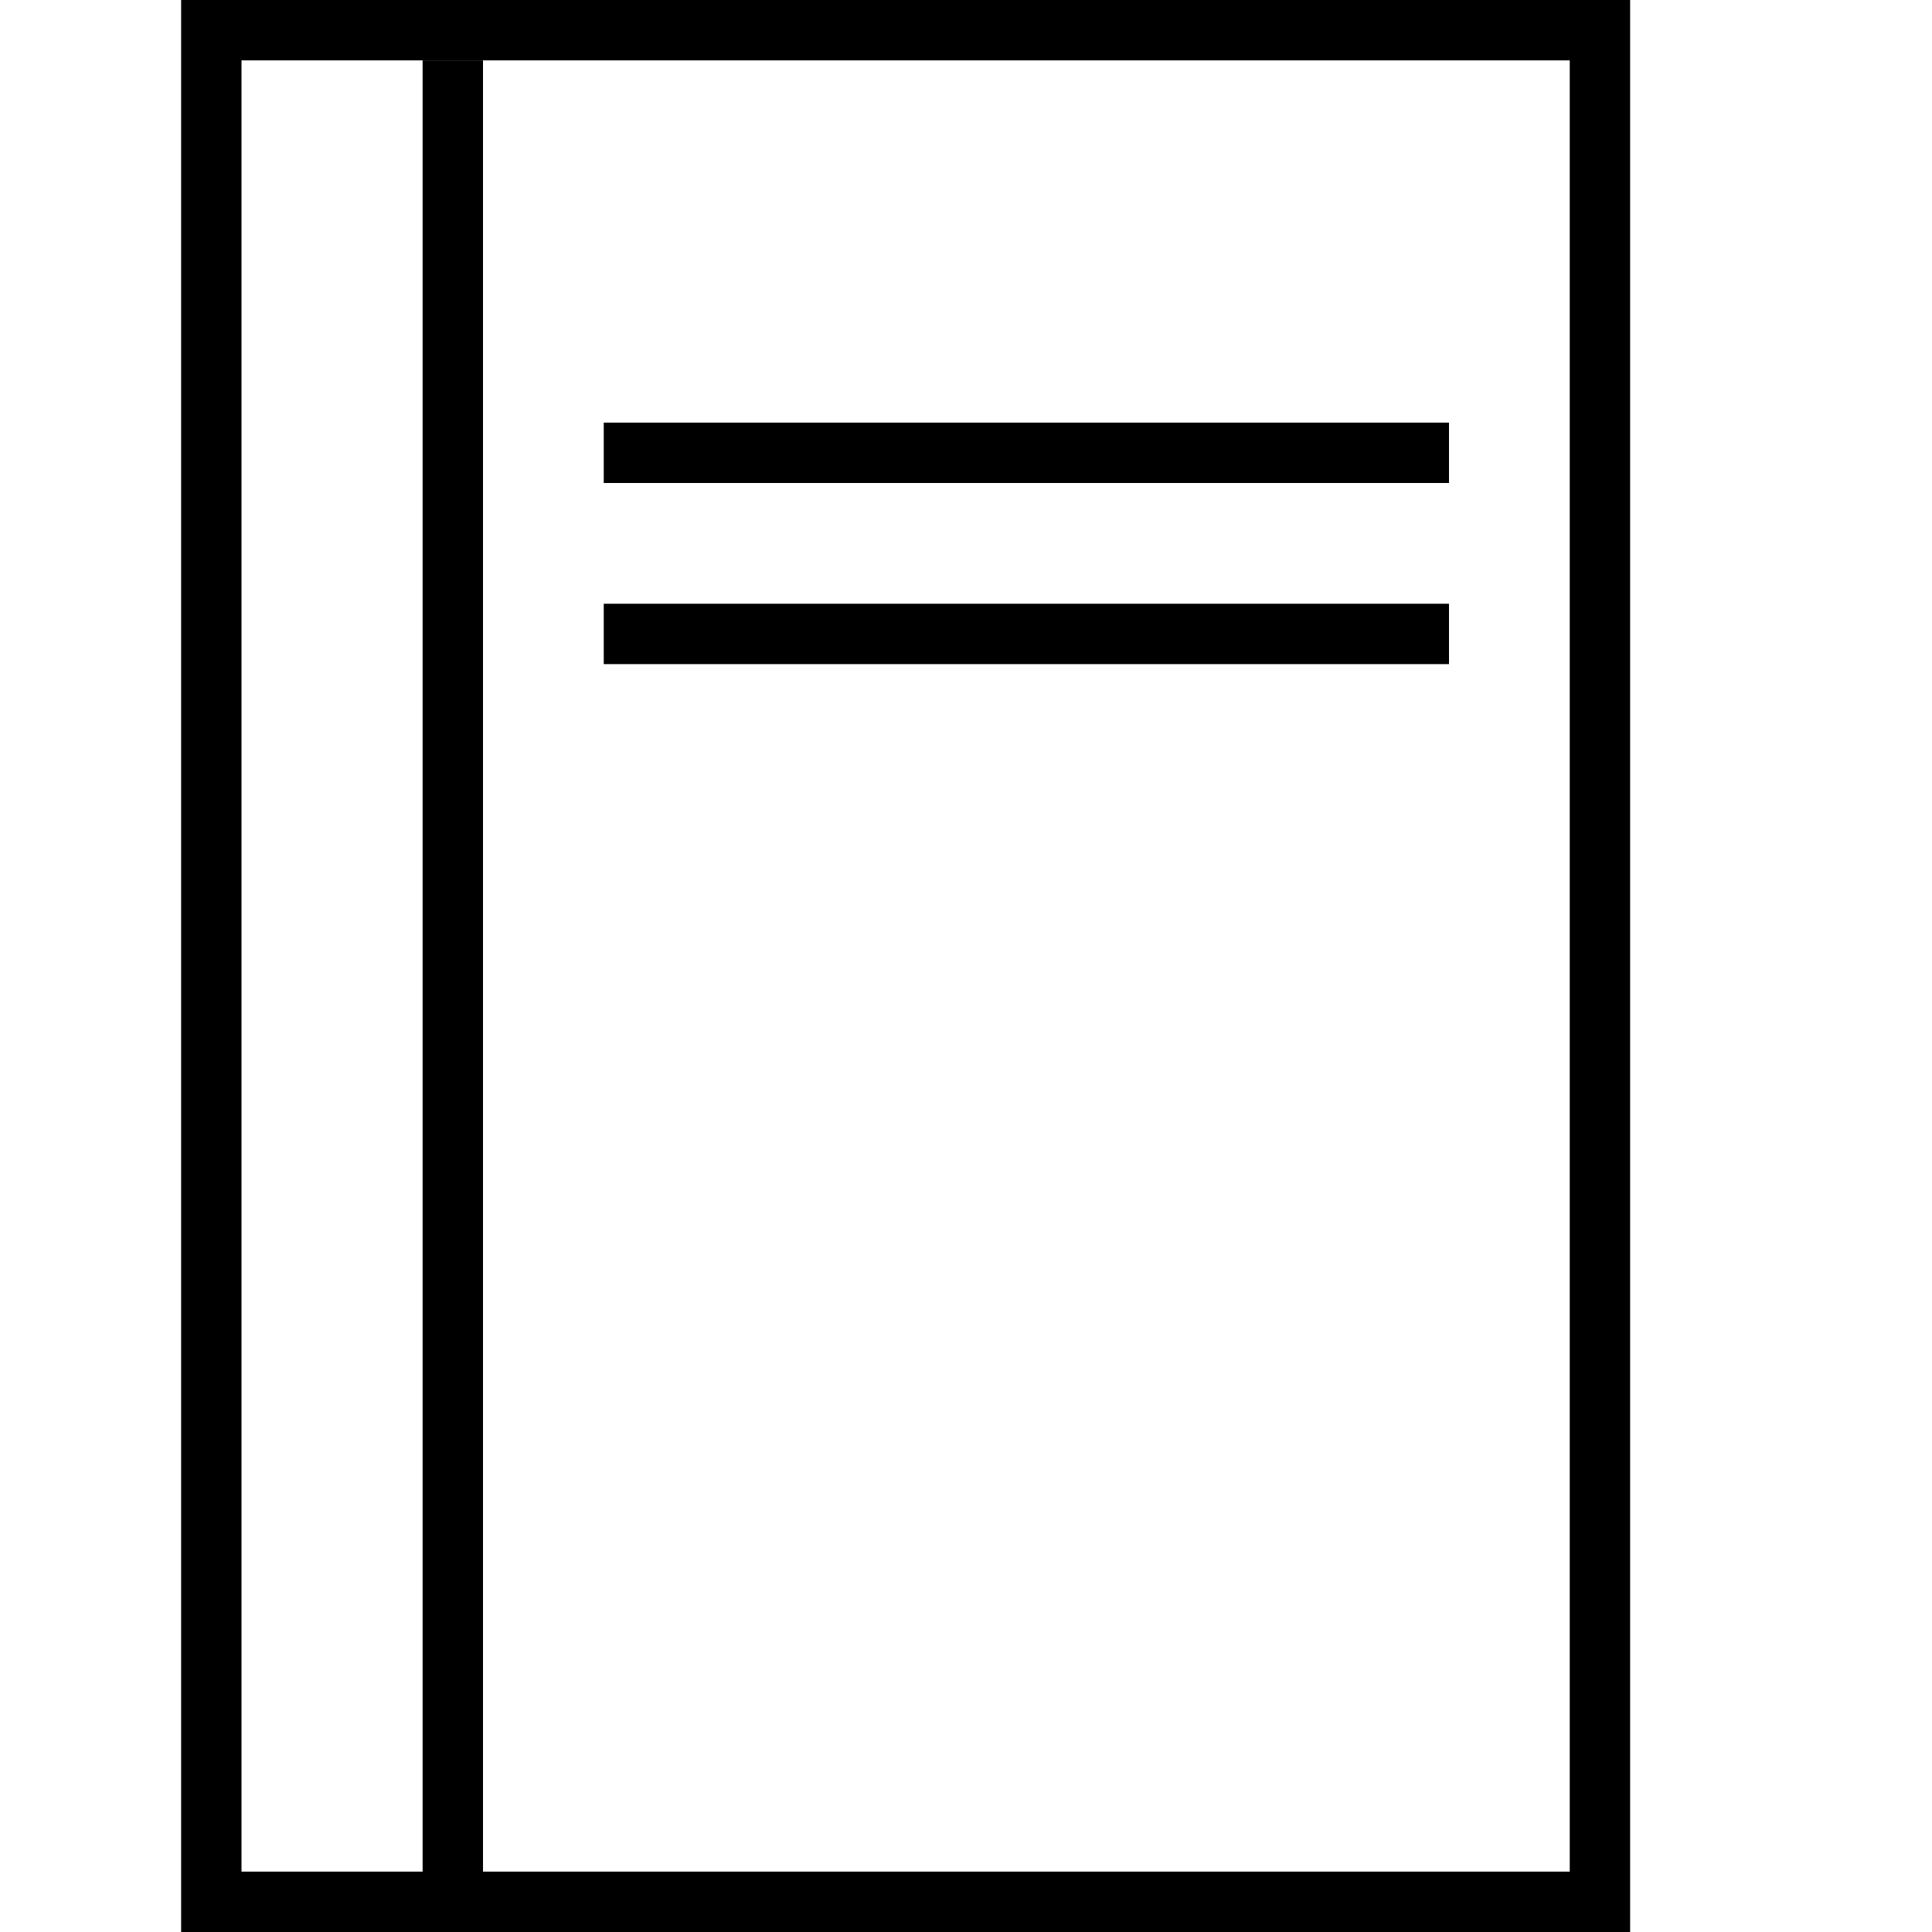 <?xml version="1.0"?>
<svg xmlns:xlink="http://www.w3.org/1999/xlink" xmlns="http://www.w3.org/2000/svg" xml:space="preserve" enable-background="new 0 0 64 64" viewBox="0 0 64 64" height="64px" width="64px" y="0px" x="0px" id="Layer_1" version="1.1" data-global-elvn="enableViewport, disableClick, oneHalf, startInvisible, responsive, 0, notLoop, 500">
<rect height="62" width="46" stroke-miterlimit="10" stroke-width="2" stroke="#000000" fill="none" y="1" x="7" class="elvn-layer" data-elvn="drawLines, 0, 2000, #000000, 2, notRandom"/>
<line y2="2" x2="15" y1="63" x1="15" stroke-miterlimit="10" stroke-width="2" stroke="#000000" fill="none" class="elvn-layer" data-elvn="drawLines, 0, 2000, #000000, 2, notRandom"/>
<line y2="15" x2="48" y1="15" x1="20" stroke-miterlimit="10" stroke-width="2" stroke="#000000" fill="none" class="elvn-layer" data-elvn="drawLines, 0, 2000, #000000, 2, notRandom"/>
<line y2="21" x2="48" y1="21" x1="20" stroke-miterlimit="10" stroke-width="2" stroke="#000000" fill="none" class="elvn-layer" data-elvn="drawLines, 0, 2000, #000000, 2, notRandom"/>
</svg>
